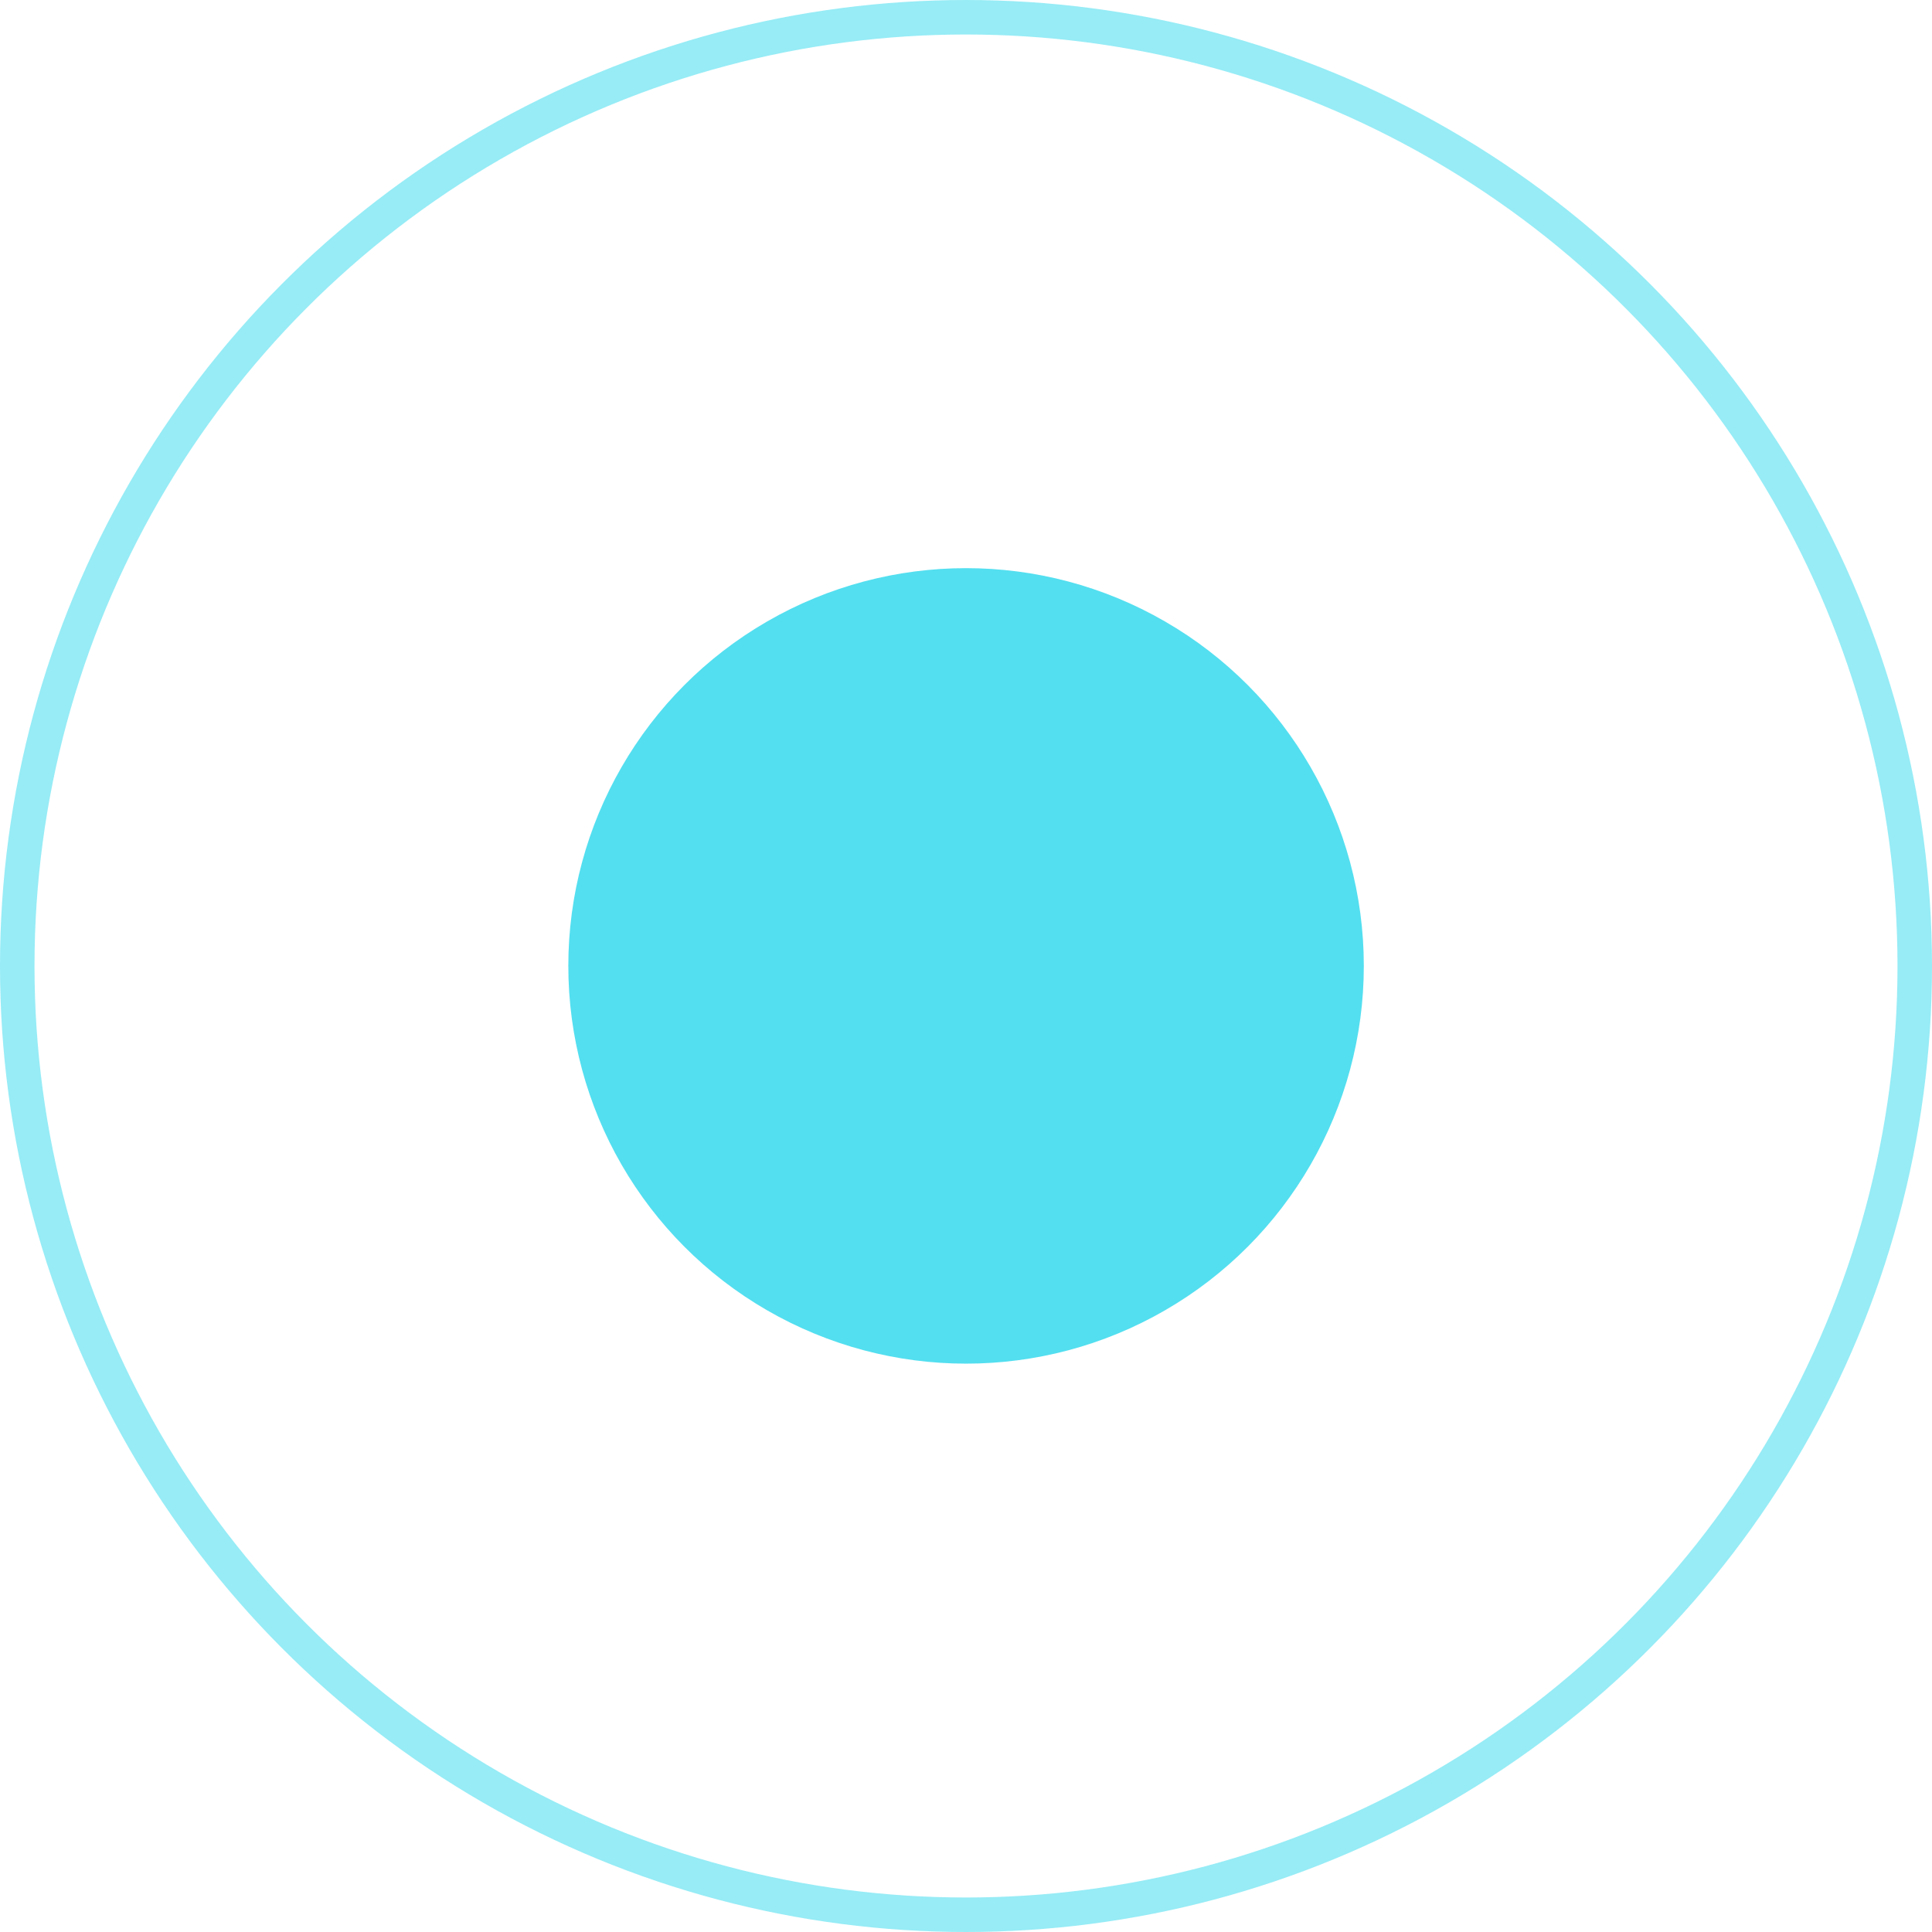 <?xml version="1.0" encoding="UTF-8"?> <svg xmlns="http://www.w3.org/2000/svg" width="56" height="56" viewBox="0 0 56 56" fill="none"> <circle cx="28" cy="28" r="27.5" stroke="#53DFF0" stroke-opacity="0.6"></circle> <circle cx="28.002" cy="27.997" r="11.529" fill="#53DFF0"></circle> </svg> 